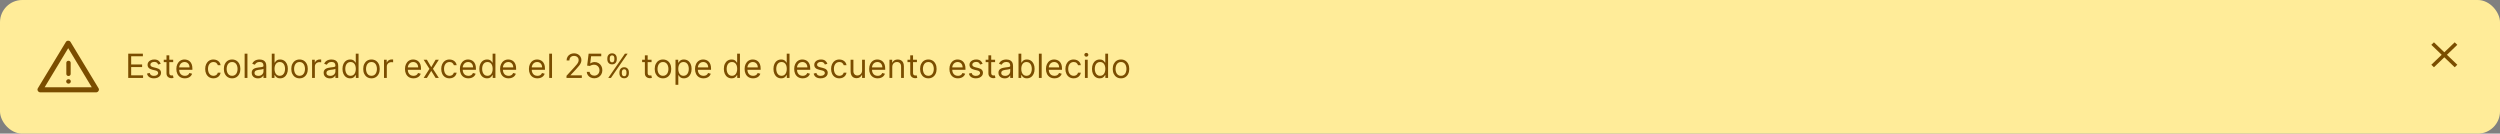 <svg width="898" height="48" viewBox="0 0 898 48" fill="none" xmlns="http://www.w3.org/2000/svg">
<rect x="0" y="0" width="898" height="48" fill="#808080" stroke="none"/>
<rect width="898" height="48" rx="8" fill="#FFEC99"/>
<path d="M14.526 33.175C14.127 33.175 13.823 33.008 13.615 32.675C13.406 32.342 13.406 32.008 13.615 31.675L23.615 15.15C23.806 14.8 24.101 14.625 24.5 14.625C24.899 14.625 25.195 14.8 25.385 15.15L35.385 31.675C35.594 32.008 35.594 32.342 35.385 32.675C35.177 33.008 34.873 33.175 34.474 33.175H14.526ZM24.604 21.825C24.378 21.825 24.192 21.896 24.044 22.038C23.897 22.179 23.823 22.358 23.823 22.575V26.55C23.823 26.767 23.897 26.946 24.044 27.087C24.192 27.229 24.378 27.3 24.604 27.3C24.83 27.3 25.017 27.229 25.164 27.087C25.312 26.946 25.385 26.767 25.385 26.55V22.575C25.385 22.358 25.312 22.179 25.164 22.038C25.017 21.896 24.83 21.825 24.604 21.825ZM24.604 30.05C24.83 30.05 25.025 29.971 25.19 29.812C25.355 29.654 25.438 29.458 25.438 29.225C25.438 29.008 25.355 28.825 25.19 28.675C25.025 28.525 24.83 28.45 24.604 28.45C24.378 28.45 24.183 28.529 24.018 28.688C23.853 28.846 23.771 29.033 23.771 29.25C23.771 29.467 23.853 29.654 24.018 29.812C24.183 29.971 24.378 30.05 24.604 30.05ZM16.037 31.35H32.964L24.5 17.3L16.037 31.35Z" fill="#7A4D00"/>
<path d="M46.057 28V19.273H51.324V20.21H47.114V23.159H51.051V24.097H47.114V27.062H51.392V28H46.057ZM57.729 22.921L56.825 23.176C56.769 23.026 56.685 22.879 56.574 22.737C56.466 22.592 56.318 22.473 56.131 22.379C55.943 22.285 55.703 22.239 55.41 22.239C55.01 22.239 54.676 22.331 54.409 22.516C54.145 22.697 54.013 22.929 54.013 23.21C54.013 23.46 54.104 23.658 54.285 23.803C54.467 23.947 54.751 24.068 55.138 24.165L56.109 24.403C56.695 24.546 57.131 24.763 57.418 25.055C57.705 25.345 57.848 25.719 57.848 26.176C57.848 26.551 57.74 26.886 57.524 27.182C57.311 27.477 57.013 27.71 56.629 27.881C56.246 28.051 55.8 28.136 55.291 28.136C54.624 28.136 54.071 27.991 53.633 27.702C53.196 27.412 52.919 26.989 52.803 26.432L53.757 26.193C53.848 26.546 54.02 26.81 54.273 26.986C54.528 27.162 54.862 27.25 55.274 27.25C55.743 27.25 56.115 27.151 56.391 26.952C56.669 26.75 56.808 26.509 56.808 26.227C56.808 26 56.729 25.81 56.57 25.656C56.41 25.5 56.166 25.384 55.837 25.307L54.746 25.051C54.146 24.909 53.706 24.689 53.425 24.391C53.146 24.09 53.007 23.713 53.007 23.261C53.007 22.892 53.111 22.565 53.318 22.281C53.528 21.997 53.814 21.774 54.175 21.612C54.538 21.45 54.95 21.369 55.41 21.369C56.058 21.369 56.567 21.511 56.936 21.796C57.308 22.079 57.572 22.454 57.729 22.921ZM62.209 21.454V22.307H58.816V21.454H62.209ZM59.805 19.886H60.811V26.125C60.811 26.409 60.852 26.622 60.934 26.764C61.02 26.903 61.127 26.997 61.258 27.046C61.392 27.091 61.532 27.114 61.68 27.114C61.791 27.114 61.882 27.108 61.953 27.097C62.024 27.082 62.081 27.071 62.123 27.062L62.328 27.966C62.26 27.991 62.164 28.017 62.042 28.043C61.92 28.071 61.765 28.085 61.578 28.085C61.294 28.085 61.015 28.024 60.742 27.902C60.473 27.78 60.248 27.594 60.069 27.344C59.893 27.094 59.805 26.778 59.805 26.398V19.886ZM66.395 28.136C65.765 28.136 65.221 27.997 64.763 27.719C64.309 27.438 63.958 27.046 63.711 26.543C63.466 26.037 63.344 25.449 63.344 24.778C63.344 24.108 63.466 23.517 63.711 23.006C63.958 22.491 64.302 22.091 64.742 21.804C65.185 21.514 65.702 21.369 66.293 21.369C66.634 21.369 66.971 21.426 67.303 21.54C67.635 21.653 67.938 21.838 68.211 22.094C68.483 22.347 68.701 22.682 68.863 23.099C69.025 23.517 69.106 24.031 69.106 24.642V25.068H64.06V24.199H68.083C68.083 23.829 68.009 23.5 67.861 23.21C67.716 22.921 67.509 22.692 67.239 22.524C66.972 22.357 66.657 22.273 66.293 22.273C65.892 22.273 65.546 22.372 65.253 22.571C64.963 22.767 64.74 23.023 64.584 23.338C64.428 23.653 64.35 23.991 64.35 24.352V24.932C64.35 25.426 64.435 25.845 64.606 26.189C64.779 26.53 65.019 26.79 65.326 26.969C65.632 27.145 65.989 27.233 66.395 27.233C66.659 27.233 66.898 27.196 67.111 27.122C67.327 27.046 67.513 26.932 67.669 26.781C67.826 26.628 67.946 26.438 68.032 26.21L69.003 26.483C68.901 26.812 68.729 27.102 68.488 27.352C68.246 27.599 67.948 27.793 67.593 27.932C67.238 28.068 66.838 28.136 66.395 28.136ZM76.669 28.136C76.056 28.136 75.527 27.991 75.084 27.702C74.641 27.412 74.3 27.013 74.061 26.504C73.823 25.996 73.704 25.415 73.704 24.761C73.704 24.097 73.826 23.51 74.07 23.001C74.317 22.49 74.661 22.091 75.101 21.804C75.544 21.514 76.061 21.369 76.652 21.369C77.113 21.369 77.527 21.454 77.897 21.625C78.266 21.796 78.569 22.034 78.804 22.341C79.04 22.648 79.186 23.006 79.243 23.415H78.238C78.161 23.116 77.99 22.852 77.726 22.622C77.465 22.389 77.113 22.273 76.669 22.273C76.277 22.273 75.934 22.375 75.638 22.579C75.346 22.781 75.117 23.067 74.952 23.436C74.79 23.803 74.709 24.233 74.709 24.727C74.709 25.233 74.789 25.673 74.948 26.048C75.11 26.423 75.337 26.715 75.63 26.922C75.925 27.129 76.272 27.233 76.669 27.233C76.931 27.233 77.168 27.188 77.381 27.097C77.594 27.006 77.775 26.875 77.922 26.704C78.07 26.534 78.175 26.329 78.238 26.091H79.243C79.186 26.477 79.046 26.825 78.821 27.135C78.6 27.442 78.306 27.686 77.939 27.868C77.576 28.047 77.152 28.136 76.669 28.136ZM83.373 28.136C82.782 28.136 82.263 27.996 81.817 27.715C81.374 27.433 81.027 27.04 80.777 26.534C80.53 26.028 80.407 25.438 80.407 24.761C80.407 24.079 80.53 23.484 80.777 22.976C81.027 22.467 81.374 22.072 81.817 21.791C82.263 21.51 82.782 21.369 83.373 21.369C83.963 21.369 84.481 21.51 84.924 21.791C85.37 22.072 85.716 22.467 85.963 22.976C86.213 23.484 86.338 24.079 86.338 24.761C86.338 25.438 86.213 26.028 85.963 26.534C85.716 27.04 85.37 27.433 84.924 27.715C84.481 27.996 83.963 28.136 83.373 28.136ZM83.373 27.233C83.821 27.233 84.191 27.118 84.481 26.888C84.77 26.658 84.985 26.355 85.124 25.98C85.263 25.605 85.333 25.199 85.333 24.761C85.333 24.324 85.263 23.916 85.124 23.538C84.985 23.16 84.77 22.855 84.481 22.622C84.191 22.389 83.821 22.273 83.373 22.273C82.924 22.273 82.554 22.389 82.265 22.622C81.975 22.855 81.76 23.16 81.621 23.538C81.482 23.916 81.412 24.324 81.412 24.761C81.412 25.199 81.482 25.605 81.621 25.98C81.76 26.355 81.975 26.658 82.265 26.888C82.554 27.118 82.924 27.233 83.373 27.233ZM88.879 19.273V28H87.874V19.273H88.879ZM92.647 28.153C92.233 28.153 91.856 28.075 91.518 27.919C91.18 27.76 90.912 27.531 90.713 27.233C90.514 26.932 90.414 26.568 90.414 26.142C90.414 25.767 90.488 25.463 90.636 25.23C90.784 24.994 90.981 24.81 91.228 24.676C91.475 24.543 91.748 24.443 92.046 24.378C92.348 24.31 92.65 24.256 92.954 24.216C93.352 24.165 93.674 24.126 93.921 24.101C94.171 24.072 94.353 24.026 94.467 23.96C94.584 23.895 94.642 23.781 94.642 23.619V23.585C94.642 23.165 94.527 22.838 94.296 22.605C94.069 22.372 93.724 22.256 93.261 22.256C92.781 22.256 92.404 22.361 92.132 22.571C91.859 22.781 91.667 23.006 91.556 23.244L90.602 22.903C90.772 22.506 91 22.196 91.284 21.974C91.571 21.75 91.883 21.594 92.221 21.506C92.562 21.415 92.897 21.369 93.227 21.369C93.437 21.369 93.679 21.395 93.951 21.446C94.227 21.494 94.493 21.595 94.748 21.749C95.007 21.902 95.221 22.134 95.392 22.443C95.562 22.753 95.647 23.168 95.647 23.688V28H94.642V27.114H94.591C94.522 27.256 94.409 27.408 94.25 27.57C94.091 27.732 93.879 27.869 93.615 27.983C93.35 28.097 93.028 28.153 92.647 28.153ZM92.801 27.25C93.198 27.25 93.534 27.172 93.806 27.016C94.082 26.859 94.289 26.658 94.429 26.41C94.571 26.163 94.642 25.903 94.642 25.631V24.71C94.599 24.761 94.505 24.808 94.36 24.851C94.218 24.891 94.054 24.926 93.866 24.957C93.681 24.986 93.501 25.011 93.325 25.034C93.152 25.054 93.011 25.071 92.903 25.085C92.642 25.119 92.397 25.175 92.17 25.251C91.946 25.325 91.764 25.438 91.625 25.588C91.488 25.736 91.42 25.938 91.42 26.193C91.42 26.543 91.549 26.807 91.808 26.986C92.069 27.162 92.4 27.25 92.801 27.25ZM97.619 28V19.273H98.625V22.494H98.71C98.784 22.381 98.886 22.236 99.017 22.06C99.151 21.881 99.341 21.722 99.588 21.582C99.838 21.44 100.176 21.369 100.602 21.369C101.153 21.369 101.639 21.507 102.06 21.783C102.48 22.058 102.808 22.449 103.044 22.954C103.28 23.46 103.398 24.057 103.398 24.744C103.398 25.438 103.28 26.038 103.044 26.547C102.808 27.053 102.482 27.445 102.064 27.723C101.646 27.999 101.165 28.136 100.619 28.136C100.199 28.136 99.862 28.067 99.609 27.928C99.356 27.785 99.162 27.625 99.026 27.446C98.889 27.264 98.784 27.114 98.71 26.994H98.591V28H97.619ZM98.608 24.727C98.608 25.222 98.68 25.658 98.825 26.035C98.97 26.41 99.182 26.704 99.46 26.918C99.739 27.128 100.08 27.233 100.483 27.233C100.903 27.233 101.254 27.122 101.536 26.901C101.82 26.676 102.033 26.375 102.175 25.997C102.32 25.616 102.392 25.193 102.392 24.727C102.392 24.267 102.321 23.852 102.179 23.483C102.04 23.111 101.828 22.817 101.544 22.601C101.263 22.382 100.909 22.273 100.483 22.273C100.074 22.273 99.73 22.376 99.452 22.584C99.173 22.788 98.963 23.075 98.821 23.445C98.679 23.811 98.608 24.239 98.608 24.727ZM107.595 28.136C107.004 28.136 106.486 27.996 106.04 27.715C105.597 27.433 105.25 27.04 105 26.534C104.753 26.028 104.629 25.438 104.629 24.761C104.629 24.079 104.753 23.484 105 22.976C105.25 22.467 105.597 22.072 106.04 21.791C106.486 21.51 107.004 21.369 107.595 21.369C108.186 21.369 108.703 21.51 109.146 21.791C109.592 22.072 109.939 22.467 110.186 22.976C110.436 23.484 110.561 24.079 110.561 24.761C110.561 25.438 110.436 26.028 110.186 26.534C109.939 27.04 109.592 27.433 109.146 27.715C108.703 27.996 108.186 28.136 107.595 28.136ZM107.595 27.233C108.044 27.233 108.413 27.118 108.703 26.888C108.993 26.658 109.207 26.355 109.347 25.98C109.486 25.605 109.555 25.199 109.555 24.761C109.555 24.324 109.486 23.916 109.347 23.538C109.207 23.16 108.993 22.855 108.703 22.622C108.413 22.389 108.044 22.273 107.595 22.273C107.146 22.273 106.777 22.389 106.487 22.622C106.197 22.855 105.983 23.16 105.844 23.538C105.705 23.916 105.635 24.324 105.635 24.761C105.635 25.199 105.705 25.605 105.844 25.98C105.983 26.355 106.197 26.658 106.487 26.888C106.777 27.118 107.146 27.233 107.595 27.233ZM112.096 28V21.454H113.068V22.443H113.136C113.255 22.119 113.471 21.857 113.784 21.655C114.096 21.453 114.449 21.352 114.841 21.352C114.914 21.352 115.007 21.354 115.118 21.357C115.228 21.359 115.312 21.364 115.369 21.369V22.392C115.335 22.384 115.257 22.371 115.135 22.354C115.015 22.334 114.889 22.324 114.755 22.324C114.437 22.324 114.153 22.391 113.903 22.524C113.656 22.655 113.46 22.837 113.315 23.07C113.173 23.3 113.102 23.562 113.102 23.858V28H112.096ZM118.487 28.153C118.072 28.153 117.696 28.075 117.358 27.919C117.02 27.76 116.751 27.531 116.553 27.233C116.354 26.932 116.254 26.568 116.254 26.142C116.254 25.767 116.328 25.463 116.476 25.23C116.624 24.994 116.821 24.81 117.068 24.676C117.315 24.543 117.588 24.443 117.886 24.378C118.188 24.31 118.49 24.256 118.794 24.216C119.192 24.165 119.514 24.126 119.761 24.101C120.011 24.072 120.193 24.026 120.307 23.96C120.423 23.895 120.482 23.781 120.482 23.619V23.585C120.482 23.165 120.366 22.838 120.136 22.605C119.909 22.372 119.564 22.256 119.101 22.256C118.621 22.256 118.244 22.361 117.972 22.571C117.699 22.781 117.507 23.006 117.396 23.244L116.442 22.903C116.612 22.506 116.839 22.196 117.124 21.974C117.411 21.75 117.723 21.594 118.061 21.506C118.402 21.415 118.737 21.369 119.067 21.369C119.277 21.369 119.518 21.395 119.791 21.446C120.067 21.494 120.332 21.595 120.588 21.749C120.847 21.902 121.061 22.134 121.232 22.443C121.402 22.753 121.487 23.168 121.487 23.688V28H120.482V27.114H120.43C120.362 27.256 120.249 27.408 120.089 27.57C119.93 27.732 119.719 27.869 119.455 27.983C119.19 28.097 118.868 28.153 118.487 28.153ZM118.641 27.25C119.038 27.25 119.374 27.172 119.646 27.016C119.922 26.859 120.129 26.658 120.268 26.41C120.411 26.163 120.482 25.903 120.482 25.631V24.71C120.439 24.761 120.345 24.808 120.2 24.851C120.058 24.891 119.893 24.926 119.706 24.957C119.521 24.986 119.341 25.011 119.165 25.034C118.991 25.054 118.851 25.071 118.743 25.085C118.482 25.119 118.237 25.175 118.01 25.251C117.786 25.325 117.604 25.438 117.464 25.588C117.328 25.736 117.26 25.938 117.26 26.193C117.26 26.543 117.389 26.807 117.648 26.986C117.909 27.162 118.24 27.25 118.641 27.25ZM125.794 28.136C125.249 28.136 124.767 27.999 124.35 27.723C123.932 27.445 123.605 27.053 123.37 26.547C123.134 26.038 123.016 25.438 123.016 24.744C123.016 24.057 123.134 23.46 123.37 22.954C123.605 22.449 123.934 22.058 124.354 21.783C124.775 21.507 125.26 21.369 125.811 21.369C126.238 21.369 126.574 21.44 126.821 21.582C127.071 21.722 127.262 21.881 127.392 22.06C127.526 22.236 127.63 22.381 127.703 22.494H127.789V19.273H128.794V28H127.823V26.994H127.703C127.63 27.114 127.525 27.264 127.388 27.446C127.252 27.625 127.057 27.785 126.804 27.928C126.551 28.067 126.215 28.136 125.794 28.136ZM125.931 27.233C126.334 27.233 126.675 27.128 126.953 26.918C127.232 26.704 127.444 26.41 127.588 26.035C127.733 25.658 127.806 25.222 127.806 24.727C127.806 24.239 127.735 23.811 127.593 23.445C127.451 23.075 127.24 22.788 126.962 22.584C126.684 22.376 126.34 22.273 125.931 22.273C125.505 22.273 125.15 22.382 124.865 22.601C124.584 22.817 124.373 23.111 124.23 23.483C124.091 23.852 124.022 24.267 124.022 24.727C124.022 25.193 124.093 25.616 124.235 25.997C124.38 26.375 124.593 26.676 124.874 26.901C125.158 27.122 125.51 27.233 125.931 27.233ZM133.435 28.136C132.844 28.136 132.326 27.996 131.88 27.715C131.436 27.433 131.09 27.04 130.84 26.534C130.593 26.028 130.469 25.438 130.469 24.761C130.469 24.079 130.593 23.484 130.84 22.976C131.09 22.467 131.436 22.072 131.88 21.791C132.326 21.51 132.844 21.369 133.435 21.369C134.026 21.369 134.543 21.51 134.986 21.791C135.432 22.072 135.779 22.467 136.026 22.976C136.276 23.484 136.401 24.079 136.401 24.761C136.401 25.438 136.276 26.028 136.026 26.534C135.779 27.04 135.432 27.433 134.986 27.715C134.543 27.996 134.026 28.136 133.435 28.136ZM133.435 27.233C133.884 27.233 134.253 27.118 134.543 26.888C134.833 26.658 135.047 26.355 135.186 25.98C135.326 25.605 135.395 25.199 135.395 24.761C135.395 24.324 135.326 23.916 135.186 23.538C135.047 23.16 134.833 22.855 134.543 22.622C134.253 22.389 133.884 22.273 133.435 22.273C132.986 22.273 132.617 22.389 132.327 22.622C132.037 22.855 131.823 23.16 131.684 23.538C131.544 23.916 131.475 24.324 131.475 24.761C131.475 25.199 131.544 25.605 131.684 25.98C131.823 26.355 132.037 26.658 132.327 26.888C132.617 27.118 132.986 27.233 133.435 27.233ZM137.936 28V21.454H138.908V22.443H138.976C139.095 22.119 139.311 21.857 139.624 21.655C139.936 21.453 140.288 21.352 140.68 21.352C140.754 21.352 140.847 21.354 140.957 21.357C141.068 21.359 141.152 21.364 141.209 21.369V22.392C141.175 22.384 141.097 22.371 140.974 22.354C140.855 22.334 140.729 22.324 140.595 22.324C140.277 22.324 139.993 22.391 139.743 22.524C139.496 22.655 139.3 22.837 139.155 23.07C139.013 23.3 138.942 23.562 138.942 23.858V28H137.936ZM148.52 28.136C147.89 28.136 147.346 27.997 146.888 27.719C146.434 27.438 146.083 27.046 145.836 26.543C145.591 26.037 145.469 25.449 145.469 24.778C145.469 24.108 145.591 23.517 145.836 23.006C146.083 22.491 146.426 22.091 146.867 21.804C147.31 21.514 147.827 21.369 148.418 21.369C148.759 21.369 149.096 21.426 149.428 21.54C149.76 21.653 150.063 21.838 150.336 22.094C150.608 22.347 150.826 22.682 150.988 23.099C151.15 23.517 151.23 24.031 151.23 24.642V25.068H146.185V24.199H150.208C150.208 23.829 150.134 23.5 149.986 23.21C149.841 22.921 149.634 22.692 149.364 22.524C149.097 22.357 148.782 22.273 148.418 22.273C148.017 22.273 147.671 22.372 147.378 22.571C147.088 22.767 146.865 23.023 146.709 23.338C146.553 23.653 146.475 23.991 146.475 24.352V24.932C146.475 25.426 146.56 25.845 146.73 26.189C146.904 26.53 147.144 26.79 147.451 26.969C147.757 27.145 148.114 27.233 148.52 27.233C148.784 27.233 149.023 27.196 149.236 27.122C149.452 27.046 149.638 26.932 149.794 26.781C149.951 26.628 150.071 26.438 150.157 26.21L151.128 26.483C151.026 26.812 150.854 27.102 150.613 27.352C150.371 27.599 150.073 27.793 149.718 27.932C149.363 28.068 148.963 28.136 148.52 28.136ZM153.335 21.454L154.903 24.131L156.471 21.454H157.63L155.516 24.727L157.63 28H156.471L154.903 25.46L153.335 28H152.175L154.255 24.727L152.175 21.454H153.335ZM161.455 28.136C160.841 28.136 160.313 27.991 159.869 27.702C159.426 27.412 159.085 27.013 158.847 26.504C158.608 25.996 158.489 25.415 158.489 24.761C158.489 24.097 158.611 23.51 158.855 23.001C159.102 22.49 159.446 22.091 159.886 21.804C160.33 21.514 160.847 21.369 161.438 21.369C161.898 21.369 162.312 21.454 162.682 21.625C163.051 21.796 163.354 22.034 163.589 22.341C163.825 22.648 163.972 23.006 164.028 23.415H163.023C162.946 23.116 162.776 22.852 162.511 22.622C162.25 22.389 161.898 22.273 161.455 22.273C161.063 22.273 160.719 22.375 160.423 22.579C160.131 22.781 159.902 23.067 159.737 23.436C159.575 23.803 159.494 24.233 159.494 24.727C159.494 25.233 159.574 25.673 159.733 26.048C159.895 26.423 160.122 26.715 160.415 26.922C160.71 27.129 161.057 27.233 161.455 27.233C161.716 27.233 161.953 27.188 162.166 27.097C162.379 27.006 162.56 26.875 162.707 26.704C162.855 26.534 162.96 26.329 163.023 26.091H164.028C163.972 26.477 163.831 26.825 163.607 27.135C163.385 27.442 163.091 27.686 162.724 27.868C162.361 28.047 161.938 28.136 161.455 28.136ZM168.243 28.136C167.612 28.136 167.068 27.997 166.611 27.719C166.156 27.438 165.805 27.046 165.558 26.543C165.314 26.037 165.192 25.449 165.192 24.778C165.192 24.108 165.314 23.517 165.558 23.006C165.805 22.491 166.149 22.091 166.589 21.804C167.033 21.514 167.55 21.369 168.141 21.369C168.482 21.369 168.818 21.426 169.151 21.54C169.483 21.653 169.786 21.838 170.058 22.094C170.331 22.347 170.548 22.682 170.71 23.099C170.872 23.517 170.953 24.031 170.953 24.642V25.068H165.908V24.199H169.93C169.93 23.829 169.857 23.5 169.709 23.21C169.564 22.921 169.357 22.692 169.087 22.524C168.82 22.357 168.504 22.273 168.141 22.273C167.74 22.273 167.393 22.372 167.101 22.571C166.811 22.767 166.588 23.023 166.432 23.338C166.276 23.653 166.197 23.991 166.197 24.352V24.932C166.197 25.426 166.283 25.845 166.453 26.189C166.626 26.53 166.866 26.79 167.173 26.969C167.48 27.145 167.837 27.233 168.243 27.233C168.507 27.233 168.746 27.196 168.959 27.122C169.175 27.046 169.361 26.932 169.517 26.781C169.673 26.628 169.794 26.438 169.879 26.21L170.851 26.483C170.749 26.812 170.577 27.102 170.335 27.352C170.094 27.599 169.795 27.793 169.44 27.932C169.085 28.068 168.686 28.136 168.243 28.136ZM174.955 28.136C174.409 28.136 173.928 27.999 173.51 27.723C173.092 27.445 172.766 27.053 172.53 26.547C172.294 26.038 172.176 25.438 172.176 24.744C172.176 24.057 172.294 23.46 172.53 22.954C172.766 22.449 173.094 22.058 173.514 21.783C173.935 21.507 174.42 21.369 174.972 21.369C175.398 21.369 175.734 21.44 175.982 21.582C176.232 21.722 176.422 21.881 176.553 22.06C176.686 22.236 176.79 22.381 176.864 22.494H176.949V19.273H177.955V28H176.983V26.994H176.864C176.79 27.114 176.685 27.264 176.548 27.446C176.412 27.625 176.217 27.785 175.964 27.928C175.712 28.067 175.375 28.136 174.955 28.136ZM175.091 27.233C175.494 27.233 175.835 27.128 176.114 26.918C176.392 26.704 176.604 26.41 176.749 26.035C176.893 25.658 176.966 25.222 176.966 24.727C176.966 24.239 176.895 23.811 176.753 23.445C176.611 23.075 176.401 22.788 176.122 22.584C175.844 22.376 175.5 22.273 175.091 22.273C174.665 22.273 174.31 22.382 174.026 22.601C173.744 22.817 173.533 23.111 173.391 23.483C173.251 23.852 173.182 24.267 173.182 24.727C173.182 25.193 173.253 25.616 173.395 25.997C173.54 26.375 173.753 26.676 174.034 26.901C174.318 27.122 174.67 27.233 175.091 27.233ZM182.68 28.136C182.05 28.136 181.506 27.997 181.048 27.719C180.594 27.438 180.243 27.046 179.996 26.543C179.751 26.037 179.629 25.449 179.629 24.778C179.629 24.108 179.751 23.517 179.996 23.006C180.243 22.491 180.587 22.091 181.027 21.804C181.47 21.514 181.987 21.369 182.578 21.369C182.919 21.369 183.256 21.426 183.588 21.54C183.92 21.653 184.223 21.838 184.496 22.094C184.768 22.347 184.986 22.682 185.148 23.099C185.31 23.517 185.391 24.031 185.391 24.642V25.068H180.345V24.199H184.368C184.368 23.829 184.294 23.5 184.146 23.21C184.001 22.921 183.794 22.692 183.524 22.524C183.257 22.357 182.942 22.273 182.578 22.273C182.178 22.273 181.831 22.372 181.538 22.571C181.249 22.767 181.026 23.023 180.869 23.338C180.713 23.653 180.635 23.991 180.635 24.352V24.932C180.635 25.426 180.72 25.845 180.891 26.189C181.064 26.53 181.304 26.79 181.611 26.969C181.918 27.145 182.274 27.233 182.68 27.233C182.945 27.233 183.183 27.196 183.396 27.122C183.612 27.046 183.798 26.932 183.955 26.781C184.111 26.628 184.232 26.438 184.317 26.21L185.288 26.483C185.186 26.812 185.014 27.102 184.773 27.352C184.531 27.599 184.233 27.793 183.878 27.932C183.523 28.068 183.124 28.136 182.68 28.136ZM193.04 28.136C192.409 28.136 191.865 27.997 191.408 27.719C190.953 27.438 190.602 27.046 190.355 26.543C190.111 26.037 189.989 25.449 189.989 24.778C189.989 24.108 190.111 23.517 190.355 23.006C190.602 22.491 190.946 22.091 191.386 21.804C191.83 21.514 192.347 21.369 192.938 21.369C193.278 21.369 193.615 21.426 193.947 21.54C194.28 21.653 194.582 21.838 194.855 22.094C195.128 22.347 195.345 22.682 195.507 23.099C195.669 23.517 195.75 24.031 195.75 24.642V25.068H190.705V24.199H194.727C194.727 23.829 194.653 23.5 194.506 23.21C194.361 22.921 194.153 22.692 193.884 22.524C193.616 22.357 193.301 22.273 192.938 22.273C192.537 22.273 192.19 22.372 191.898 22.571C191.608 22.767 191.385 23.023 191.229 23.338C191.072 23.653 190.994 23.991 190.994 24.352V24.932C190.994 25.426 191.08 25.845 191.25 26.189C191.423 26.53 191.663 26.79 191.97 26.969C192.277 27.145 192.634 27.233 193.04 27.233C193.304 27.233 193.543 27.196 193.756 27.122C193.972 27.046 194.158 26.932 194.314 26.781C194.47 26.628 194.591 26.438 194.676 26.21L195.648 26.483C195.545 26.812 195.374 27.102 195.132 27.352C194.891 27.599 194.592 27.793 194.237 27.932C193.882 28.068 193.483 28.136 193.04 28.136ZM198.286 19.273V28H197.28V19.273H198.286ZM203.485 28V27.233L206.366 24.079C206.704 23.71 206.983 23.389 207.201 23.116C207.42 22.841 207.582 22.582 207.687 22.341C207.795 22.097 207.849 21.841 207.849 21.574C207.849 21.267 207.775 21.001 207.627 20.777C207.483 20.553 207.284 20.379 207.031 20.257C206.778 20.135 206.494 20.074 206.179 20.074C205.843 20.074 205.551 20.143 205.301 20.283C205.054 20.419 204.862 20.611 204.725 20.858C204.592 21.105 204.525 21.395 204.525 21.727H203.52C203.52 21.216 203.637 20.767 203.873 20.381C204.109 19.994 204.43 19.693 204.836 19.477C205.245 19.261 205.704 19.153 206.213 19.153C206.724 19.153 207.177 19.261 207.572 19.477C207.967 19.693 208.277 19.984 208.501 20.351C208.725 20.717 208.838 21.125 208.838 21.574C208.838 21.895 208.779 22.209 208.663 22.516C208.549 22.82 208.35 23.159 208.066 23.534C207.785 23.906 207.395 24.361 206.895 24.898L204.934 26.994V27.062H208.991V28H203.485ZM213.478 28.119C212.978 28.119 212.528 28.02 212.127 27.821C211.727 27.622 211.406 27.349 211.164 27.003C210.923 26.656 210.791 26.261 210.768 25.818H211.791C211.831 26.213 212.01 26.54 212.328 26.798C212.649 27.054 213.032 27.182 213.478 27.182C213.836 27.182 214.154 27.098 214.433 26.93C214.714 26.763 214.934 26.533 215.093 26.24C215.255 25.945 215.336 25.611 215.336 25.239C215.336 24.858 215.252 24.518 215.085 24.22C214.92 23.919 214.693 23.682 214.403 23.509C214.113 23.335 213.782 23.247 213.41 23.244C213.143 23.241 212.869 23.283 212.588 23.368C212.306 23.45 212.075 23.557 211.893 23.688L210.904 23.568L211.433 19.273H215.967V20.21H212.319L212.012 22.784H212.064C212.243 22.642 212.467 22.524 212.737 22.43C213.007 22.337 213.288 22.29 213.581 22.29C214.115 22.29 214.591 22.418 215.008 22.673C215.429 22.926 215.758 23.273 215.997 23.713C216.238 24.153 216.359 24.656 216.359 25.222C216.359 25.778 216.234 26.276 215.984 26.713C215.737 27.148 215.396 27.491 214.961 27.744C214.527 27.994 214.032 28.119 213.478 28.119ZM222.501 26.364V25.903C222.501 25.585 222.566 25.294 222.697 25.03C222.83 24.763 223.023 24.55 223.276 24.391C223.532 24.229 223.842 24.148 224.205 24.148C224.575 24.148 224.884 24.229 225.134 24.391C225.384 24.55 225.573 24.763 225.701 25.03C225.829 25.294 225.893 25.585 225.893 25.903V26.364C225.893 26.682 225.827 26.974 225.697 27.241C225.569 27.506 225.379 27.719 225.126 27.881C224.876 28.04 224.569 28.119 224.205 28.119C223.836 28.119 223.525 28.04 223.272 27.881C223.019 27.719 222.827 27.506 222.697 27.241C222.566 26.974 222.501 26.682 222.501 26.364ZM223.37 25.903V26.364C223.37 26.628 223.433 26.865 223.558 27.075C223.683 27.283 223.898 27.386 224.205 27.386C224.504 27.386 224.714 27.283 224.836 27.075C224.961 26.865 225.023 26.628 225.023 26.364V25.903C225.023 25.639 224.964 25.403 224.844 25.196C224.725 24.986 224.512 24.881 224.205 24.881C223.907 24.881 223.692 24.986 223.562 25.196C223.434 25.403 223.37 25.639 223.37 25.903ZM218.154 21.369V20.909C218.154 20.591 218.219 20.3 218.35 20.035C218.484 19.768 218.677 19.555 218.93 19.396C219.185 19.234 219.495 19.153 219.859 19.153C220.228 19.153 220.538 19.234 220.788 19.396C221.038 19.555 221.227 19.768 221.354 20.035C221.482 20.3 221.546 20.591 221.546 20.909V21.369C221.546 21.688 221.481 21.98 221.35 22.247C221.222 22.511 221.032 22.724 220.779 22.886C220.529 23.046 220.222 23.125 219.859 23.125C219.489 23.125 219.178 23.046 218.925 22.886C218.673 22.724 218.481 22.511 218.35 22.247C218.219 21.98 218.154 21.688 218.154 21.369ZM219.023 20.909V21.369C219.023 21.634 219.086 21.871 219.211 22.081C219.336 22.288 219.552 22.392 219.859 22.392C220.157 22.392 220.367 22.288 220.489 22.081C220.614 21.871 220.677 21.634 220.677 21.369V20.909C220.677 20.645 220.617 20.409 220.498 20.202C220.379 19.991 220.165 19.886 219.859 19.886C219.56 19.886 219.346 19.991 219.215 20.202C219.087 20.409 219.023 20.645 219.023 20.909ZM218.478 28L224.478 19.273H225.45L219.45 28H218.478ZM234.04 21.454V22.307H230.648V21.454H234.04ZM231.637 19.886H232.643V26.125C232.643 26.409 232.684 26.622 232.766 26.764C232.852 26.903 232.96 26.997 233.09 27.046C233.224 27.091 233.364 27.114 233.512 27.114C233.623 27.114 233.714 27.108 233.785 27.097C233.856 27.082 233.913 27.071 233.955 27.062L234.16 27.966C234.092 27.991 233.996 28.017 233.874 28.043C233.752 28.071 233.597 28.085 233.41 28.085C233.126 28.085 232.847 28.024 232.575 27.902C232.305 27.78 232.08 27.594 231.901 27.344C231.725 27.094 231.637 26.778 231.637 26.398V19.886ZM238.142 28.136C237.551 28.136 237.033 27.996 236.587 27.715C236.143 27.433 235.797 27.04 235.547 26.534C235.3 26.028 235.176 25.438 235.176 24.761C235.176 24.079 235.3 23.484 235.547 22.976C235.797 22.467 236.143 22.072 236.587 21.791C237.033 21.51 237.551 21.369 238.142 21.369C238.733 21.369 239.25 21.51 239.693 21.791C240.139 22.072 240.486 22.467 240.733 22.976C240.983 23.484 241.108 24.079 241.108 24.761C241.108 25.438 240.983 26.028 240.733 26.534C240.486 27.04 240.139 27.433 239.693 27.715C239.25 27.996 238.733 28.136 238.142 28.136ZM238.142 27.233C238.591 27.233 238.96 27.118 239.25 26.888C239.54 26.658 239.754 26.355 239.893 25.98C240.033 25.605 240.102 25.199 240.102 24.761C240.102 24.324 240.033 23.916 239.893 23.538C239.754 23.16 239.54 22.855 239.25 22.622C238.96 22.389 238.591 22.273 238.142 22.273C237.693 22.273 237.324 22.389 237.034 22.622C236.744 22.855 236.53 23.16 236.391 23.538C236.251 23.916 236.182 24.324 236.182 24.761C236.182 25.199 236.251 25.605 236.391 25.98C236.53 26.355 236.744 26.658 237.034 26.888C237.324 27.118 237.693 27.233 238.142 27.233ZM242.643 30.454V21.454H243.615V22.494H243.734C243.808 22.381 243.91 22.236 244.041 22.06C244.174 21.881 244.365 21.722 244.612 21.582C244.862 21.44 245.2 21.369 245.626 21.369C246.177 21.369 246.663 21.507 247.083 21.783C247.504 22.058 247.832 22.449 248.068 22.954C248.304 23.46 248.422 24.057 248.422 24.744C248.422 25.438 248.304 26.038 248.068 26.547C247.832 27.053 247.505 27.445 247.088 27.723C246.67 27.999 246.189 28.136 245.643 28.136C245.223 28.136 244.886 28.067 244.633 27.928C244.38 27.785 244.186 27.625 244.049 27.446C243.913 27.264 243.808 27.114 243.734 26.994H243.649V30.454H242.643ZM243.632 24.727C243.632 25.222 243.704 25.658 243.849 26.035C243.994 26.41 244.206 26.704 244.484 26.918C244.762 27.128 245.103 27.233 245.507 27.233C245.927 27.233 246.278 27.122 246.559 26.901C246.843 26.676 247.056 26.375 247.199 25.997C247.343 25.616 247.416 25.193 247.416 24.727C247.416 24.267 247.345 23.852 247.203 23.483C247.064 23.111 246.852 22.817 246.568 22.601C246.287 22.382 245.933 22.273 245.507 22.273C245.098 22.273 244.754 22.376 244.475 22.584C244.197 22.788 243.987 23.075 243.845 23.445C243.703 23.811 243.632 24.239 243.632 24.727ZM252.7 28.136C252.069 28.136 251.525 27.997 251.068 27.719C250.613 27.438 250.262 27.046 250.015 26.543C249.771 26.037 249.649 25.449 249.649 24.778C249.649 24.108 249.771 23.517 250.015 23.006C250.262 22.491 250.606 22.091 251.047 21.804C251.49 21.514 252.007 21.369 252.598 21.369C252.939 21.369 253.275 21.426 253.608 21.54C253.94 21.653 254.243 21.838 254.515 22.094C254.788 22.347 255.005 22.682 255.167 23.099C255.329 23.517 255.41 24.031 255.41 24.642V25.068H250.365V24.199H254.387C254.387 23.829 254.314 23.5 254.166 23.21C254.021 22.921 253.814 22.692 253.544 22.524C253.277 22.357 252.961 22.273 252.598 22.273C252.197 22.273 251.85 22.372 251.558 22.571C251.268 22.767 251.045 23.023 250.889 23.338C250.733 23.653 250.654 23.991 250.654 24.352V24.932C250.654 25.426 250.74 25.845 250.91 26.189C251.083 26.53 251.324 26.79 251.63 26.969C251.937 27.145 252.294 27.233 252.7 27.233C252.964 27.233 253.203 27.196 253.416 27.122C253.632 27.046 253.818 26.932 253.974 26.781C254.13 26.628 254.251 26.438 254.336 26.21L255.308 26.483C255.206 26.812 255.034 27.102 254.792 27.352C254.551 27.599 254.252 27.793 253.897 27.932C253.542 28.068 253.143 28.136 252.7 28.136ZM262.787 28.136C262.241 28.136 261.76 27.999 261.342 27.723C260.924 27.445 260.598 27.053 260.362 26.547C260.126 26.038 260.008 25.438 260.008 24.744C260.008 24.057 260.126 23.46 260.362 22.954C260.598 22.449 260.926 22.058 261.346 21.783C261.767 21.507 262.252 21.369 262.804 21.369C263.23 21.369 263.566 21.44 263.814 21.582C264.064 21.722 264.254 21.881 264.385 22.06C264.518 22.236 264.622 22.381 264.696 22.494H264.781V19.273H265.787V28H264.815V26.994H264.696C264.622 27.114 264.517 27.264 264.38 27.446C264.244 27.625 264.049 27.785 263.797 27.928C263.544 28.067 263.207 28.136 262.787 28.136ZM262.923 27.233C263.326 27.233 263.667 27.128 263.946 26.918C264.224 26.704 264.436 26.41 264.581 26.035C264.725 25.658 264.798 25.222 264.798 24.727C264.798 24.239 264.727 23.811 264.585 23.445C264.443 23.075 264.233 22.788 263.954 22.584C263.676 22.376 263.332 22.273 262.923 22.273C262.497 22.273 262.142 22.382 261.858 22.601C261.576 22.817 261.365 23.111 261.223 23.483C261.083 23.852 261.014 24.267 261.014 24.727C261.014 25.193 261.085 25.616 261.227 25.997C261.372 26.375 261.585 26.676 261.866 26.901C262.15 27.122 262.502 27.233 262.923 27.233ZM270.512 28.136C269.882 28.136 269.338 27.997 268.88 27.719C268.426 27.438 268.075 27.046 267.828 26.543C267.583 26.037 267.461 25.449 267.461 24.778C267.461 24.108 267.583 23.517 267.828 23.006C268.075 22.491 268.419 22.091 268.859 21.804C269.302 21.514 269.819 21.369 270.41 21.369C270.751 21.369 271.088 21.426 271.42 21.54C271.752 21.653 272.055 21.838 272.328 22.094C272.6 22.347 272.818 22.682 272.98 23.099C273.142 23.517 273.223 24.031 273.223 24.642V25.068H268.177V24.199H272.2C272.2 23.829 272.126 23.5 271.978 23.21C271.833 22.921 271.626 22.692 271.356 22.524C271.089 22.357 270.774 22.273 270.41 22.273C270.01 22.273 269.663 22.372 269.37 22.571C269.081 22.767 268.858 23.023 268.701 23.338C268.545 23.653 268.467 23.991 268.467 24.352V24.932C268.467 25.426 268.552 25.845 268.723 26.189C268.896 26.53 269.136 26.79 269.443 26.969C269.75 27.145 270.106 27.233 270.512 27.233C270.777 27.233 271.015 27.196 271.228 27.122C271.444 27.046 271.63 26.932 271.787 26.781C271.943 26.628 272.064 26.438 272.149 26.21L273.12 26.483C273.018 26.812 272.846 27.102 272.605 27.352C272.363 27.599 272.065 27.793 271.71 27.932C271.355 28.068 270.956 28.136 270.512 28.136ZM280.599 28.136C280.054 28.136 279.572 27.999 279.154 27.723C278.737 27.445 278.41 27.053 278.174 26.547C277.939 26.038 277.821 25.438 277.821 24.744C277.821 24.057 277.939 23.46 278.174 22.954C278.41 22.449 278.738 22.058 279.159 21.783C279.579 21.507 280.065 21.369 280.616 21.369C281.042 21.369 281.379 21.44 281.626 21.582C281.876 21.722 282.066 21.881 282.197 22.06C282.331 22.236 282.434 22.381 282.508 22.494H282.593V19.273H283.599V28H282.627V26.994H282.508C282.434 27.114 282.329 27.264 282.193 27.446C282.056 27.625 281.862 27.785 281.609 27.928C281.356 28.067 281.02 28.136 280.599 28.136ZM280.735 27.233C281.139 27.233 281.48 27.128 281.758 26.918C282.037 26.704 282.248 26.41 282.393 26.035C282.538 25.658 282.61 25.222 282.61 24.727C282.61 24.239 282.539 23.811 282.397 23.445C282.255 23.075 282.045 22.788 281.767 22.584C281.488 22.376 281.145 22.273 280.735 22.273C280.309 22.273 279.954 22.382 279.67 22.601C279.389 22.817 279.177 23.111 279.035 23.483C278.896 23.852 278.826 24.267 278.826 24.727C278.826 25.193 278.897 25.616 279.039 25.997C279.184 26.375 279.397 26.676 279.679 26.901C279.963 27.122 280.315 27.233 280.735 27.233ZM288.325 28.136C287.694 28.136 287.15 27.997 286.693 27.719C286.238 27.438 285.887 27.046 285.64 26.543C285.396 26.037 285.274 25.449 285.274 24.778C285.274 24.108 285.396 23.517 285.64 23.006C285.887 22.491 286.231 22.091 286.672 21.804C287.115 21.514 287.632 21.369 288.223 21.369C288.564 21.369 288.9 21.426 289.233 21.54C289.565 21.653 289.868 21.838 290.14 22.094C290.413 22.347 290.63 22.682 290.792 23.099C290.954 23.517 291.035 24.031 291.035 24.642V25.068H285.99V24.199H290.012C290.012 23.829 289.939 23.5 289.791 23.21C289.646 22.921 289.439 22.692 289.169 22.524C288.902 22.357 288.586 22.273 288.223 22.273C287.822 22.273 287.475 22.372 287.183 22.571C286.893 22.767 286.67 23.023 286.514 23.338C286.358 23.653 286.279 23.991 286.279 24.352V24.932C286.279 25.426 286.365 25.845 286.535 26.189C286.708 26.53 286.949 26.79 287.255 26.969C287.562 27.145 287.919 27.233 288.325 27.233C288.589 27.233 288.828 27.196 289.041 27.122C289.257 27.046 289.443 26.932 289.599 26.781C289.755 26.628 289.876 26.438 289.961 26.21L290.933 26.483C290.831 26.812 290.659 27.102 290.417 27.352C290.176 27.599 289.877 27.793 289.522 27.932C289.167 28.068 288.768 28.136 288.325 28.136ZM297.201 22.921L296.298 23.176C296.241 23.026 296.157 22.879 296.047 22.737C295.939 22.592 295.791 22.473 295.603 22.379C295.416 22.285 295.176 22.239 294.883 22.239C294.483 22.239 294.149 22.331 293.882 22.516C293.618 22.697 293.485 22.929 293.485 23.21C293.485 23.46 293.576 23.658 293.758 23.803C293.94 23.947 294.224 24.068 294.61 24.165L295.582 24.403C296.167 24.546 296.603 24.763 296.89 25.055C297.177 25.345 297.321 25.719 297.321 26.176C297.321 26.551 297.213 26.886 296.997 27.182C296.784 27.477 296.485 27.71 296.102 27.881C295.718 28.051 295.272 28.136 294.764 28.136C294.096 28.136 293.544 27.991 293.106 27.702C292.669 27.412 292.392 26.989 292.275 26.432L293.23 26.193C293.321 26.546 293.493 26.81 293.745 26.986C294.001 27.162 294.335 27.25 294.747 27.25C295.216 27.25 295.588 27.151 295.863 26.952C296.142 26.75 296.281 26.509 296.281 26.227C296.281 26 296.201 25.81 296.042 25.656C295.883 25.5 295.639 25.384 295.309 25.307L294.218 25.051C293.619 24.909 293.179 24.689 292.897 24.391C292.619 24.09 292.48 23.713 292.48 23.261C292.48 22.892 292.583 22.565 292.791 22.281C293.001 21.997 293.287 21.774 293.647 21.612C294.011 21.45 294.423 21.369 294.883 21.369C295.531 21.369 296.039 21.511 296.409 21.796C296.781 22.079 297.045 22.454 297.201 22.921ZM301.494 28.136C300.88 28.136 300.352 27.991 299.908 27.702C299.465 27.412 299.124 27.013 298.886 26.504C298.647 25.996 298.528 25.415 298.528 24.761C298.528 24.097 298.65 23.51 298.894 23.001C299.141 22.49 299.485 22.091 299.925 21.804C300.369 21.514 300.886 21.369 301.477 21.369C301.937 21.369 302.352 21.454 302.721 21.625C303.09 21.796 303.393 22.034 303.629 22.341C303.864 22.648 304.011 23.006 304.067 23.415H303.062C302.985 23.116 302.815 22.852 302.55 22.622C302.289 22.389 301.937 22.273 301.494 22.273C301.102 22.273 300.758 22.375 300.462 22.579C300.17 22.781 299.941 23.067 299.776 23.436C299.614 23.803 299.533 24.233 299.533 24.727C299.533 25.233 299.613 25.673 299.772 26.048C299.934 26.423 300.161 26.715 300.454 26.922C300.749 27.129 301.096 27.233 301.494 27.233C301.755 27.233 301.992 27.188 302.205 27.097C302.418 27.006 302.599 26.875 302.746 26.704C302.894 26.534 302.999 26.329 303.062 26.091H304.067C304.011 26.477 303.87 26.825 303.646 27.135C303.424 27.442 303.13 27.686 302.763 27.868C302.4 28.047 301.977 28.136 301.494 28.136ZM309.663 25.324V21.454H310.668V28H309.663V26.892H309.594C309.441 27.224 309.202 27.507 308.879 27.74C308.555 27.97 308.146 28.085 307.651 28.085C307.242 28.085 306.879 27.996 306.56 27.817C306.242 27.635 305.992 27.362 305.81 26.999C305.629 26.632 305.538 26.171 305.538 25.614V21.454H306.543V25.546C306.543 26.023 306.677 26.403 306.944 26.688C307.214 26.972 307.558 27.114 307.975 27.114C308.225 27.114 308.479 27.05 308.738 26.922C308.999 26.794 309.218 26.598 309.394 26.334C309.573 26.07 309.663 25.733 309.663 25.324ZM315.255 28.136C314.624 28.136 314.08 27.997 313.623 27.719C313.168 27.438 312.817 27.046 312.57 26.543C312.326 26.037 312.203 25.449 312.203 24.778C312.203 24.108 312.326 23.517 312.57 23.006C312.817 22.491 313.161 22.091 313.601 21.804C314.044 21.514 314.561 21.369 315.152 21.369C315.493 21.369 315.83 21.426 316.162 21.54C316.495 21.653 316.797 21.838 317.07 22.094C317.343 22.347 317.56 22.682 317.722 23.099C317.884 23.517 317.965 24.031 317.965 24.642V25.068H312.919V24.199H316.942C316.942 23.829 316.868 23.5 316.721 23.21C316.576 22.921 316.368 22.692 316.098 22.524C315.831 22.357 315.516 22.273 315.152 22.273C314.752 22.273 314.405 22.372 314.113 22.571C313.823 22.767 313.6 23.023 313.444 23.338C313.287 23.653 313.209 23.991 313.209 24.352V24.932C313.209 25.426 313.294 25.845 313.465 26.189C313.638 26.53 313.878 26.79 314.185 26.969C314.492 27.145 314.848 27.233 315.255 27.233C315.519 27.233 315.757 27.196 315.971 27.122C316.186 27.046 316.373 26.932 316.529 26.781C316.685 26.628 316.806 26.438 316.891 26.21L317.863 26.483C317.76 26.812 317.588 27.102 317.347 27.352C317.105 27.599 316.807 27.793 316.452 27.932C316.097 28.068 315.698 28.136 315.255 28.136ZM320.5 24.062V28H319.495V21.454H320.466V22.477H320.551C320.705 22.145 320.938 21.878 321.25 21.676C321.563 21.472 321.966 21.369 322.461 21.369C322.904 21.369 323.292 21.46 323.624 21.642C323.956 21.821 324.215 22.094 324.4 22.46C324.584 22.824 324.676 23.284 324.676 23.841V28H323.671V23.909C323.671 23.395 323.537 22.994 323.27 22.707C323.003 22.418 322.637 22.273 322.171 22.273C321.85 22.273 321.563 22.342 321.31 22.482C321.06 22.621 320.863 22.824 320.718 23.091C320.573 23.358 320.5 23.682 320.5 24.062ZM329.361 21.454V22.307H325.969V21.454H329.361ZM326.957 19.886H327.963V26.125C327.963 26.409 328.004 26.622 328.087 26.764C328.172 26.903 328.28 26.997 328.411 27.046C328.544 27.091 328.685 27.114 328.832 27.114C328.943 27.114 329.034 27.108 329.105 27.097C329.176 27.082 329.233 27.071 329.276 27.062L329.48 27.966C329.412 27.991 329.317 28.017 329.195 28.043C329.072 28.071 328.918 28.085 328.73 28.085C328.446 28.085 328.168 28.024 327.895 27.902C327.625 27.78 327.401 27.594 327.222 27.344C327.045 27.094 326.957 26.778 326.957 26.398V19.886ZM333.462 28.136C332.871 28.136 332.353 27.996 331.907 27.715C331.464 27.433 331.117 27.04 330.867 26.534C330.62 26.028 330.496 25.438 330.496 24.761C330.496 24.079 330.62 23.484 330.867 22.976C331.117 22.467 331.464 22.072 331.907 21.791C332.353 21.51 332.871 21.369 333.462 21.369C334.053 21.369 334.57 21.51 335.013 21.791C335.46 22.072 335.806 22.467 336.053 22.976C336.303 23.484 336.428 24.079 336.428 24.761C336.428 25.438 336.303 26.028 336.053 26.534C335.806 27.04 335.46 27.433 335.013 27.715C334.57 27.996 334.053 28.136 333.462 28.136ZM333.462 27.233C333.911 27.233 334.281 27.118 334.57 26.888C334.86 26.658 335.075 26.355 335.214 25.98C335.353 25.605 335.423 25.199 335.423 24.761C335.423 24.324 335.353 23.916 335.214 23.538C335.075 23.16 334.86 22.855 334.57 22.622C334.281 22.389 333.911 22.273 333.462 22.273C333.013 22.273 332.644 22.389 332.354 22.622C332.065 22.855 331.85 23.16 331.711 23.538C331.572 23.916 331.502 24.324 331.502 24.761C331.502 25.199 331.572 25.605 331.711 25.98C331.85 26.355 332.065 26.658 332.354 26.888C332.644 27.118 333.013 27.233 333.462 27.233ZM344.083 28.136C343.452 28.136 342.908 27.997 342.451 27.719C341.996 27.438 341.645 27.046 341.398 26.543C341.154 26.037 341.032 25.449 341.032 24.778C341.032 24.108 341.154 23.517 341.398 23.006C341.645 22.491 341.989 22.091 342.429 21.804C342.873 21.514 343.39 21.369 343.98 21.369C344.321 21.369 344.658 21.426 344.99 21.54C345.323 21.653 345.625 21.838 345.898 22.094C346.171 22.347 346.388 22.682 346.55 23.099C346.712 23.517 346.793 24.031 346.793 24.642V25.068H341.748V24.199H345.77C345.77 23.829 345.696 23.5 345.549 23.21C345.404 22.921 345.196 22.692 344.926 22.524C344.659 22.357 344.344 22.273 343.98 22.273C343.58 22.273 343.233 22.372 342.941 22.571C342.651 22.767 342.428 23.023 342.272 23.338C342.115 23.653 342.037 23.991 342.037 24.352V24.932C342.037 25.426 342.123 25.845 342.293 26.189C342.466 26.53 342.706 26.79 343.013 26.969C343.32 27.145 343.676 27.233 344.083 27.233C344.347 27.233 344.586 27.196 344.799 27.122C345.015 27.046 345.201 26.932 345.357 26.781C345.513 26.628 345.634 26.438 345.719 26.21L346.691 26.483C346.588 26.812 346.417 27.102 346.175 27.352C345.934 27.599 345.635 27.793 345.28 27.932C344.925 28.068 344.526 28.136 344.083 28.136ZM352.959 22.921L352.056 23.176C351.999 23.026 351.915 22.879 351.804 22.737C351.696 22.592 351.549 22.473 351.361 22.379C351.174 22.285 350.934 22.239 350.641 22.239C350.24 22.239 349.907 22.331 349.64 22.516C349.375 22.697 349.243 22.929 349.243 23.21C349.243 23.46 349.334 23.658 349.516 23.803C349.698 23.947 349.982 24.068 350.368 24.165L351.34 24.403C351.925 24.546 352.361 24.763 352.648 25.055C352.935 25.345 353.078 25.719 353.078 26.176C353.078 26.551 352.971 26.886 352.755 27.182C352.542 27.477 352.243 27.71 351.86 27.881C351.476 28.051 351.03 28.136 350.522 28.136C349.854 28.136 349.301 27.991 348.864 27.702C348.426 27.412 348.15 26.989 348.033 26.432L348.988 26.193C349.078 26.546 349.25 26.81 349.503 26.986C349.759 27.162 350.093 27.25 350.505 27.25C350.973 27.25 351.346 27.151 351.621 26.952C351.9 26.75 352.039 26.509 352.039 26.227C352.039 26 351.959 25.81 351.8 25.656C351.641 25.5 351.397 25.384 351.067 25.307L349.976 25.051C349.377 24.909 348.936 24.689 348.655 24.391C348.377 24.09 348.238 23.713 348.238 23.261C348.238 22.892 348.341 22.565 348.549 22.281C348.759 21.997 349.044 21.774 349.405 21.612C349.769 21.45 350.181 21.369 350.641 21.369C351.289 21.369 351.797 21.511 352.167 21.796C352.539 22.079 352.803 22.454 352.959 22.921ZM357.439 21.454V22.307H354.047V21.454H357.439ZM355.036 19.886H356.041V26.125C356.041 26.409 356.082 26.622 356.165 26.764C356.25 26.903 356.358 26.997 356.489 27.046C356.622 27.091 356.763 27.114 356.911 27.114C357.021 27.114 357.112 27.108 357.183 27.097C357.254 27.082 357.311 27.071 357.354 27.062L357.558 27.966C357.49 27.991 357.395 28.017 357.273 28.043C357.151 28.071 356.996 28.085 356.808 28.085C356.524 28.085 356.246 28.024 355.973 27.902C355.703 27.78 355.479 27.594 355.3 27.344C355.124 27.094 355.036 26.778 355.036 26.398V19.886ZM360.878 28.153C360.463 28.153 360.087 28.075 359.749 27.919C359.411 27.76 359.142 27.531 358.943 27.233C358.744 26.932 358.645 26.568 358.645 26.142C358.645 25.767 358.719 25.463 358.866 25.23C359.014 24.994 359.212 24.81 359.459 24.676C359.706 24.543 359.979 24.443 360.277 24.378C360.578 24.31 360.881 24.256 361.185 24.216C361.582 24.165 361.905 24.126 362.152 24.101C362.402 24.072 362.584 24.026 362.697 23.96C362.814 23.895 362.872 23.781 362.872 23.619V23.585C362.872 23.165 362.757 22.838 362.527 22.605C362.3 22.372 361.955 22.256 361.491 22.256C361.011 22.256 360.635 22.361 360.362 22.571C360.089 22.781 359.898 23.006 359.787 23.244L358.832 22.903C359.003 22.506 359.23 22.196 359.514 21.974C359.801 21.75 360.114 21.594 360.452 21.506C360.793 21.415 361.128 21.369 361.457 21.369C361.668 21.369 361.909 21.395 362.182 21.446C362.457 21.494 362.723 21.595 362.979 21.749C363.237 21.902 363.452 22.134 363.622 22.443C363.793 22.753 363.878 23.168 363.878 23.688V28H362.872V27.114H362.821C362.753 27.256 362.639 27.408 362.48 27.57C362.321 27.732 362.109 27.869 361.845 27.983C361.581 28.097 361.259 28.153 360.878 28.153ZM361.031 27.25C361.429 27.25 361.764 27.172 362.037 27.016C362.313 26.859 362.52 26.658 362.659 26.41C362.801 26.163 362.872 25.903 362.872 25.631V24.71C362.83 24.761 362.736 24.808 362.591 24.851C362.449 24.891 362.284 24.926 362.097 24.957C361.912 24.986 361.732 25.011 361.555 25.034C361.382 25.054 361.241 25.071 361.134 25.085C360.872 25.119 360.628 25.175 360.401 25.251C360.176 25.325 359.994 25.438 359.855 25.588C359.719 25.736 359.651 25.938 359.651 26.193C359.651 26.543 359.78 26.807 360.038 26.986C360.3 27.162 360.631 27.25 361.031 27.25ZM365.85 28V19.273H366.855V22.494H366.941C367.015 22.381 367.117 22.236 367.248 22.06C367.381 21.881 367.571 21.722 367.819 21.582C368.069 21.44 368.407 21.369 368.833 21.369C369.384 21.369 369.87 21.507 370.29 21.783C370.711 22.058 371.039 22.449 371.275 22.954C371.51 23.46 371.628 24.057 371.628 24.744C371.628 25.438 371.51 26.038 371.275 26.547C371.039 27.053 370.712 27.445 370.294 27.723C369.877 27.999 369.395 28.136 368.85 28.136C368.429 28.136 368.093 28.067 367.84 27.928C367.587 27.785 367.392 27.625 367.256 27.446C367.12 27.264 367.015 27.114 366.941 26.994H366.821V28H365.85ZM366.838 24.727C366.838 25.222 366.911 25.658 367.056 26.035C367.201 26.41 367.412 26.704 367.691 26.918C367.969 27.128 368.31 27.233 368.713 27.233C369.134 27.233 369.485 27.122 369.766 26.901C370.05 26.676 370.263 26.375 370.405 25.997C370.55 25.616 370.623 25.193 370.623 24.727C370.623 24.267 370.551 23.852 370.409 23.483C370.27 23.111 370.059 22.817 369.775 22.601C369.493 22.382 369.14 22.273 368.713 22.273C368.304 22.273 367.961 22.376 367.682 22.584C367.404 22.788 367.194 23.075 367.051 23.445C366.909 23.811 366.838 24.239 366.838 24.727ZM374.172 19.273V28H373.167V19.273H374.172ZM378.759 28.136C378.128 28.136 377.584 27.997 377.126 27.719C376.672 27.438 376.321 27.046 376.074 26.543C375.83 26.037 375.707 25.449 375.707 24.778C375.707 24.108 375.83 23.517 376.074 23.006C376.321 22.491 376.665 22.091 377.105 21.804C377.548 21.514 378.065 21.369 378.656 21.369C378.997 21.369 379.334 21.426 379.666 21.54C379.999 21.653 380.301 21.838 380.574 22.094C380.847 22.347 381.064 22.682 381.226 23.099C381.388 23.517 381.469 24.031 381.469 24.642V25.068H376.423V24.199H380.446C380.446 23.829 380.372 23.5 380.224 23.21C380.08 22.921 379.872 22.692 379.602 22.524C379.335 22.357 379.02 22.273 378.656 22.273C378.256 22.273 377.909 22.372 377.616 22.571C377.327 22.767 377.104 23.023 376.947 23.338C376.791 23.653 376.713 23.991 376.713 24.352V24.932C376.713 25.426 376.798 25.845 376.969 26.189C377.142 26.53 377.382 26.79 377.689 26.969C377.996 27.145 378.352 27.233 378.759 27.233C379.023 27.233 379.261 27.196 379.474 27.122C379.69 27.046 379.876 26.932 380.033 26.781C380.189 26.628 380.31 26.438 380.395 26.21L381.366 26.483C381.264 26.812 381.092 27.102 380.851 27.352C380.609 27.599 380.311 27.793 379.956 27.932C379.601 28.068 379.202 28.136 378.759 28.136ZM385.658 28.136C385.044 28.136 384.516 27.991 384.072 27.702C383.629 27.412 383.288 27.013 383.05 26.504C382.811 25.996 382.692 25.415 382.692 24.761C382.692 24.097 382.814 23.51 383.058 23.001C383.305 22.49 383.649 22.091 384.089 21.804C384.533 21.514 385.05 21.369 385.641 21.369C386.101 21.369 386.516 21.454 386.885 21.625C387.254 21.796 387.557 22.034 387.793 22.341C388.028 22.648 388.175 23.006 388.232 23.415H387.226C387.149 23.116 386.979 22.852 386.714 22.622C386.453 22.389 386.101 22.273 385.658 22.273C385.266 22.273 384.922 22.375 384.626 22.579C384.334 22.781 384.105 23.067 383.94 23.436C383.778 23.803 383.697 24.233 383.697 24.727C383.697 25.233 383.777 25.673 383.936 26.048C384.098 26.423 384.325 26.715 384.618 26.922C384.913 27.129 385.26 27.233 385.658 27.233C385.919 27.233 386.156 27.188 386.369 27.097C386.582 27.006 386.763 26.875 386.911 26.704C387.058 26.534 387.163 26.329 387.226 26.091H388.232C388.175 26.477 388.034 26.825 387.81 27.135C387.588 27.442 387.294 27.686 386.928 27.868C386.564 28.047 386.141 28.136 385.658 28.136ZM389.702 28V21.454H390.707V28H389.702ZM390.213 20.364C390.017 20.364 389.848 20.297 389.706 20.163C389.567 20.03 389.497 19.869 389.497 19.682C389.497 19.494 389.567 19.334 389.706 19.2C389.848 19.067 390.017 19 390.213 19C390.409 19 390.577 19.067 390.716 19.2C390.858 19.334 390.929 19.494 390.929 19.682C390.929 19.869 390.858 20.03 390.716 20.163C390.577 20.297 390.409 20.364 390.213 20.364ZM395.021 28.136C394.475 28.136 393.994 27.999 393.576 27.723C393.159 27.445 392.832 27.053 392.596 26.547C392.36 26.038 392.243 25.438 392.243 24.744C392.243 24.057 392.36 23.46 392.596 22.954C392.832 22.449 393.16 22.058 393.581 21.783C394.001 21.507 394.487 21.369 395.038 21.369C395.464 21.369 395.801 21.44 396.048 21.582C396.298 21.722 396.488 21.881 396.619 22.06C396.752 22.236 396.856 22.381 396.93 22.494H397.015V19.273H398.021V28H397.049V26.994H396.93C396.856 27.114 396.751 27.264 396.615 27.446C396.478 27.625 396.284 27.785 396.031 27.928C395.778 28.067 395.441 28.136 395.021 28.136ZM395.157 27.233C395.561 27.233 395.902 27.128 396.18 26.918C396.458 26.704 396.67 26.41 396.815 26.035C396.96 25.658 397.032 25.222 397.032 24.727C397.032 24.239 396.961 23.811 396.819 23.445C396.677 23.075 396.467 22.788 396.189 22.584C395.91 22.376 395.566 22.273 395.157 22.273C394.731 22.273 394.376 22.382 394.092 22.601C393.811 22.817 393.599 23.111 393.457 23.483C393.318 23.852 393.248 24.267 393.248 24.727C393.248 25.193 393.319 25.616 393.461 25.997C393.606 26.375 393.819 26.676 394.1 26.901C394.385 27.122 394.737 27.233 395.157 27.233ZM402.662 28.136C402.071 28.136 401.552 27.996 401.106 27.715C400.663 27.433 400.316 27.04 400.066 26.534C399.819 26.028 399.696 25.438 399.696 24.761C399.696 24.079 399.819 23.484 400.066 22.976C400.316 22.467 400.663 22.072 401.106 21.791C401.552 21.51 402.071 21.369 402.662 21.369C403.252 21.369 403.77 21.51 404.213 21.791C404.659 22.072 405.005 22.467 405.252 22.976C405.502 23.484 405.627 24.079 405.627 24.761C405.627 25.438 405.502 26.028 405.252 26.534C405.005 27.04 404.659 27.433 404.213 27.715C403.77 27.996 403.252 28.136 402.662 28.136ZM402.662 27.233C403.11 27.233 403.48 27.118 403.77 26.888C404.059 26.658 404.274 26.355 404.413 25.98C404.552 25.605 404.622 25.199 404.622 24.761C404.622 24.324 404.552 23.916 404.413 23.538C404.274 23.16 404.059 22.855 403.77 22.622C403.48 22.389 403.11 22.273 402.662 22.273C402.213 22.273 401.843 22.389 401.554 22.622C401.264 22.855 401.049 23.16 400.91 23.538C400.771 23.916 400.701 24.324 400.701 24.761C400.701 25.199 400.771 25.605 400.91 25.98C401.049 26.355 401.264 26.658 401.554 26.888C401.843 27.118 402.213 27.233 402.662 27.233Z" fill="#7A4D00"/>
<g clip-path="url(#clip0_1769_64548)">
<path d="M882.667 16.102L881.727 15.2L878 18.778L874.273 15.2L873.333 16.102L877.06 19.68L873.333 23.258L874.273 24.16L878 20.582L881.727 24.16L882.667 23.258L878.94 19.68L882.667 16.102Z" fill="#7A4D00"/>
</g>
<defs>
<clipPath id="clip0_1769_64548">
<rect width="16" height="15.36" fill="white" transform="translate(870 12)"/>
</clipPath>
</defs>
</svg>

